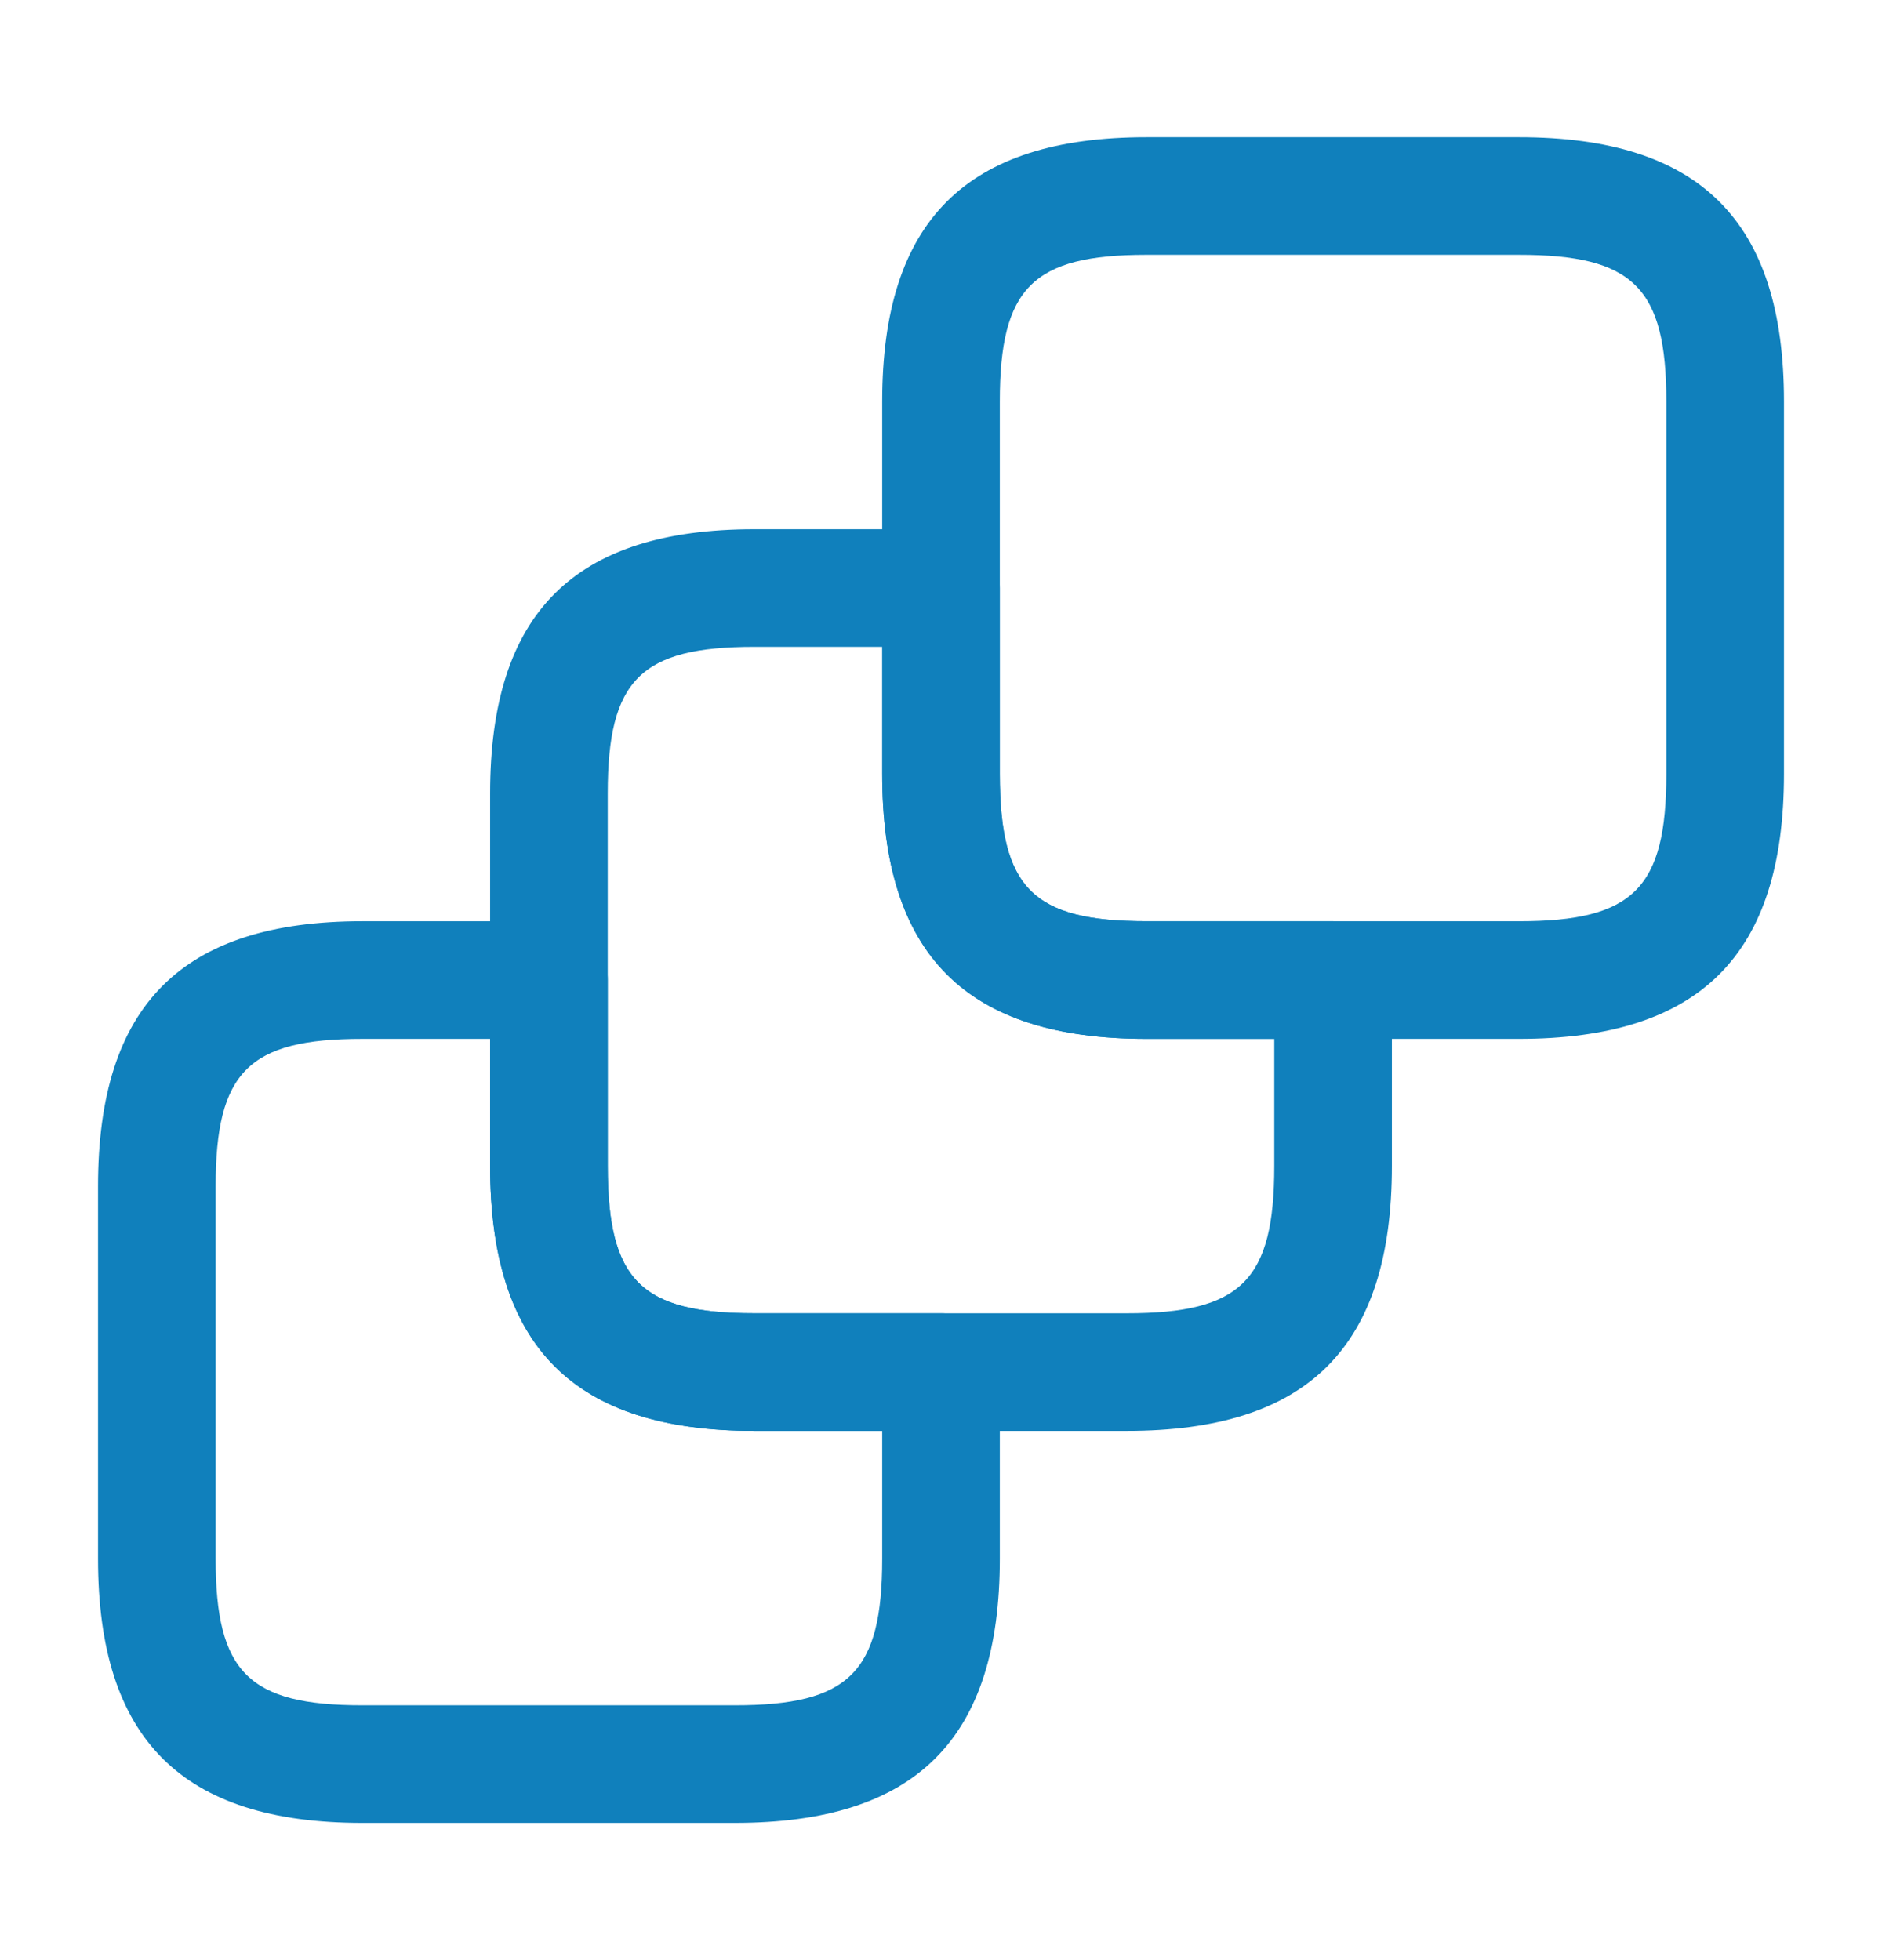 <svg width="24" height="25" viewBox="0 0 24 25" fill="none" xmlns="http://www.w3.org/2000/svg">
<g id="vuesax/outline/3square">
<g id="3square">
<path id="Vector" d="M9.37 23.25H4.62C2.32 23.25 1.25 22.18 1.25 19.88V15.13C1.25 12.82 2.32 11.75 4.62 11.75H7C7.41 11.75 7.75 12.09 7.75 12.5V14.87C7.75 16.33 8.17 16.75 9.62 16.75H12C12.41 16.75 12.75 17.09 12.75 17.5V19.88C12.75 22.18 11.68 23.25 9.37 23.25ZM4.62 13.25C3.17 13.25 2.75 13.67 2.75 15.13V19.88C2.75 21.33 3.17 21.75 4.62 21.75H9.37C10.83 21.75 11.25 21.33 11.25 19.88V18.25H9.62C7.32 18.25 6.25 17.18 6.25 14.87V13.25H4.62Z" fill="#1080BC"/>
<path id="Vector_2" d="M14.37 18.25H9.62C7.32 18.25 6.25 17.18 6.25 14.87V10.12C6.25 7.82 7.32 6.75 9.62 6.75H12C12.41 6.75 12.75 7.09 12.75 7.5V9.87C12.75 11.33 13.17 11.75 14.62 11.75H17C17.41 11.75 17.75 12.09 17.75 12.5V14.87C17.75 17.18 16.68 18.25 14.37 18.25ZM9.62 8.25C8.17 8.25 7.75 8.67 7.75 10.12V14.87C7.75 16.33 8.17 16.75 9.62 16.75H14.37C15.83 16.75 16.25 16.33 16.25 14.87V13.25H14.62C12.32 13.25 11.25 12.18 11.25 9.87V8.25H9.62Z" fill="#1080BC"/>
<path id="Vector_3" d="M19.37 13.25H14.62C12.32 13.25 11.25 12.18 11.25 9.87V5.12C11.25 2.82 12.32 1.75 14.62 1.75H19.37C21.68 1.75 22.75 2.82 22.75 5.12V9.87C22.75 12.18 21.68 13.25 19.37 13.25ZM14.62 3.25C13.17 3.25 12.75 3.67 12.75 5.12V9.87C12.75 11.33 13.17 11.75 14.62 11.75H19.37C20.83 11.75 21.25 11.33 21.25 9.87V5.12C21.25 3.67 20.83 3.25 19.37 3.25H14.62Z" fill="#1080BC"/>
</g>
</g>
</svg>
